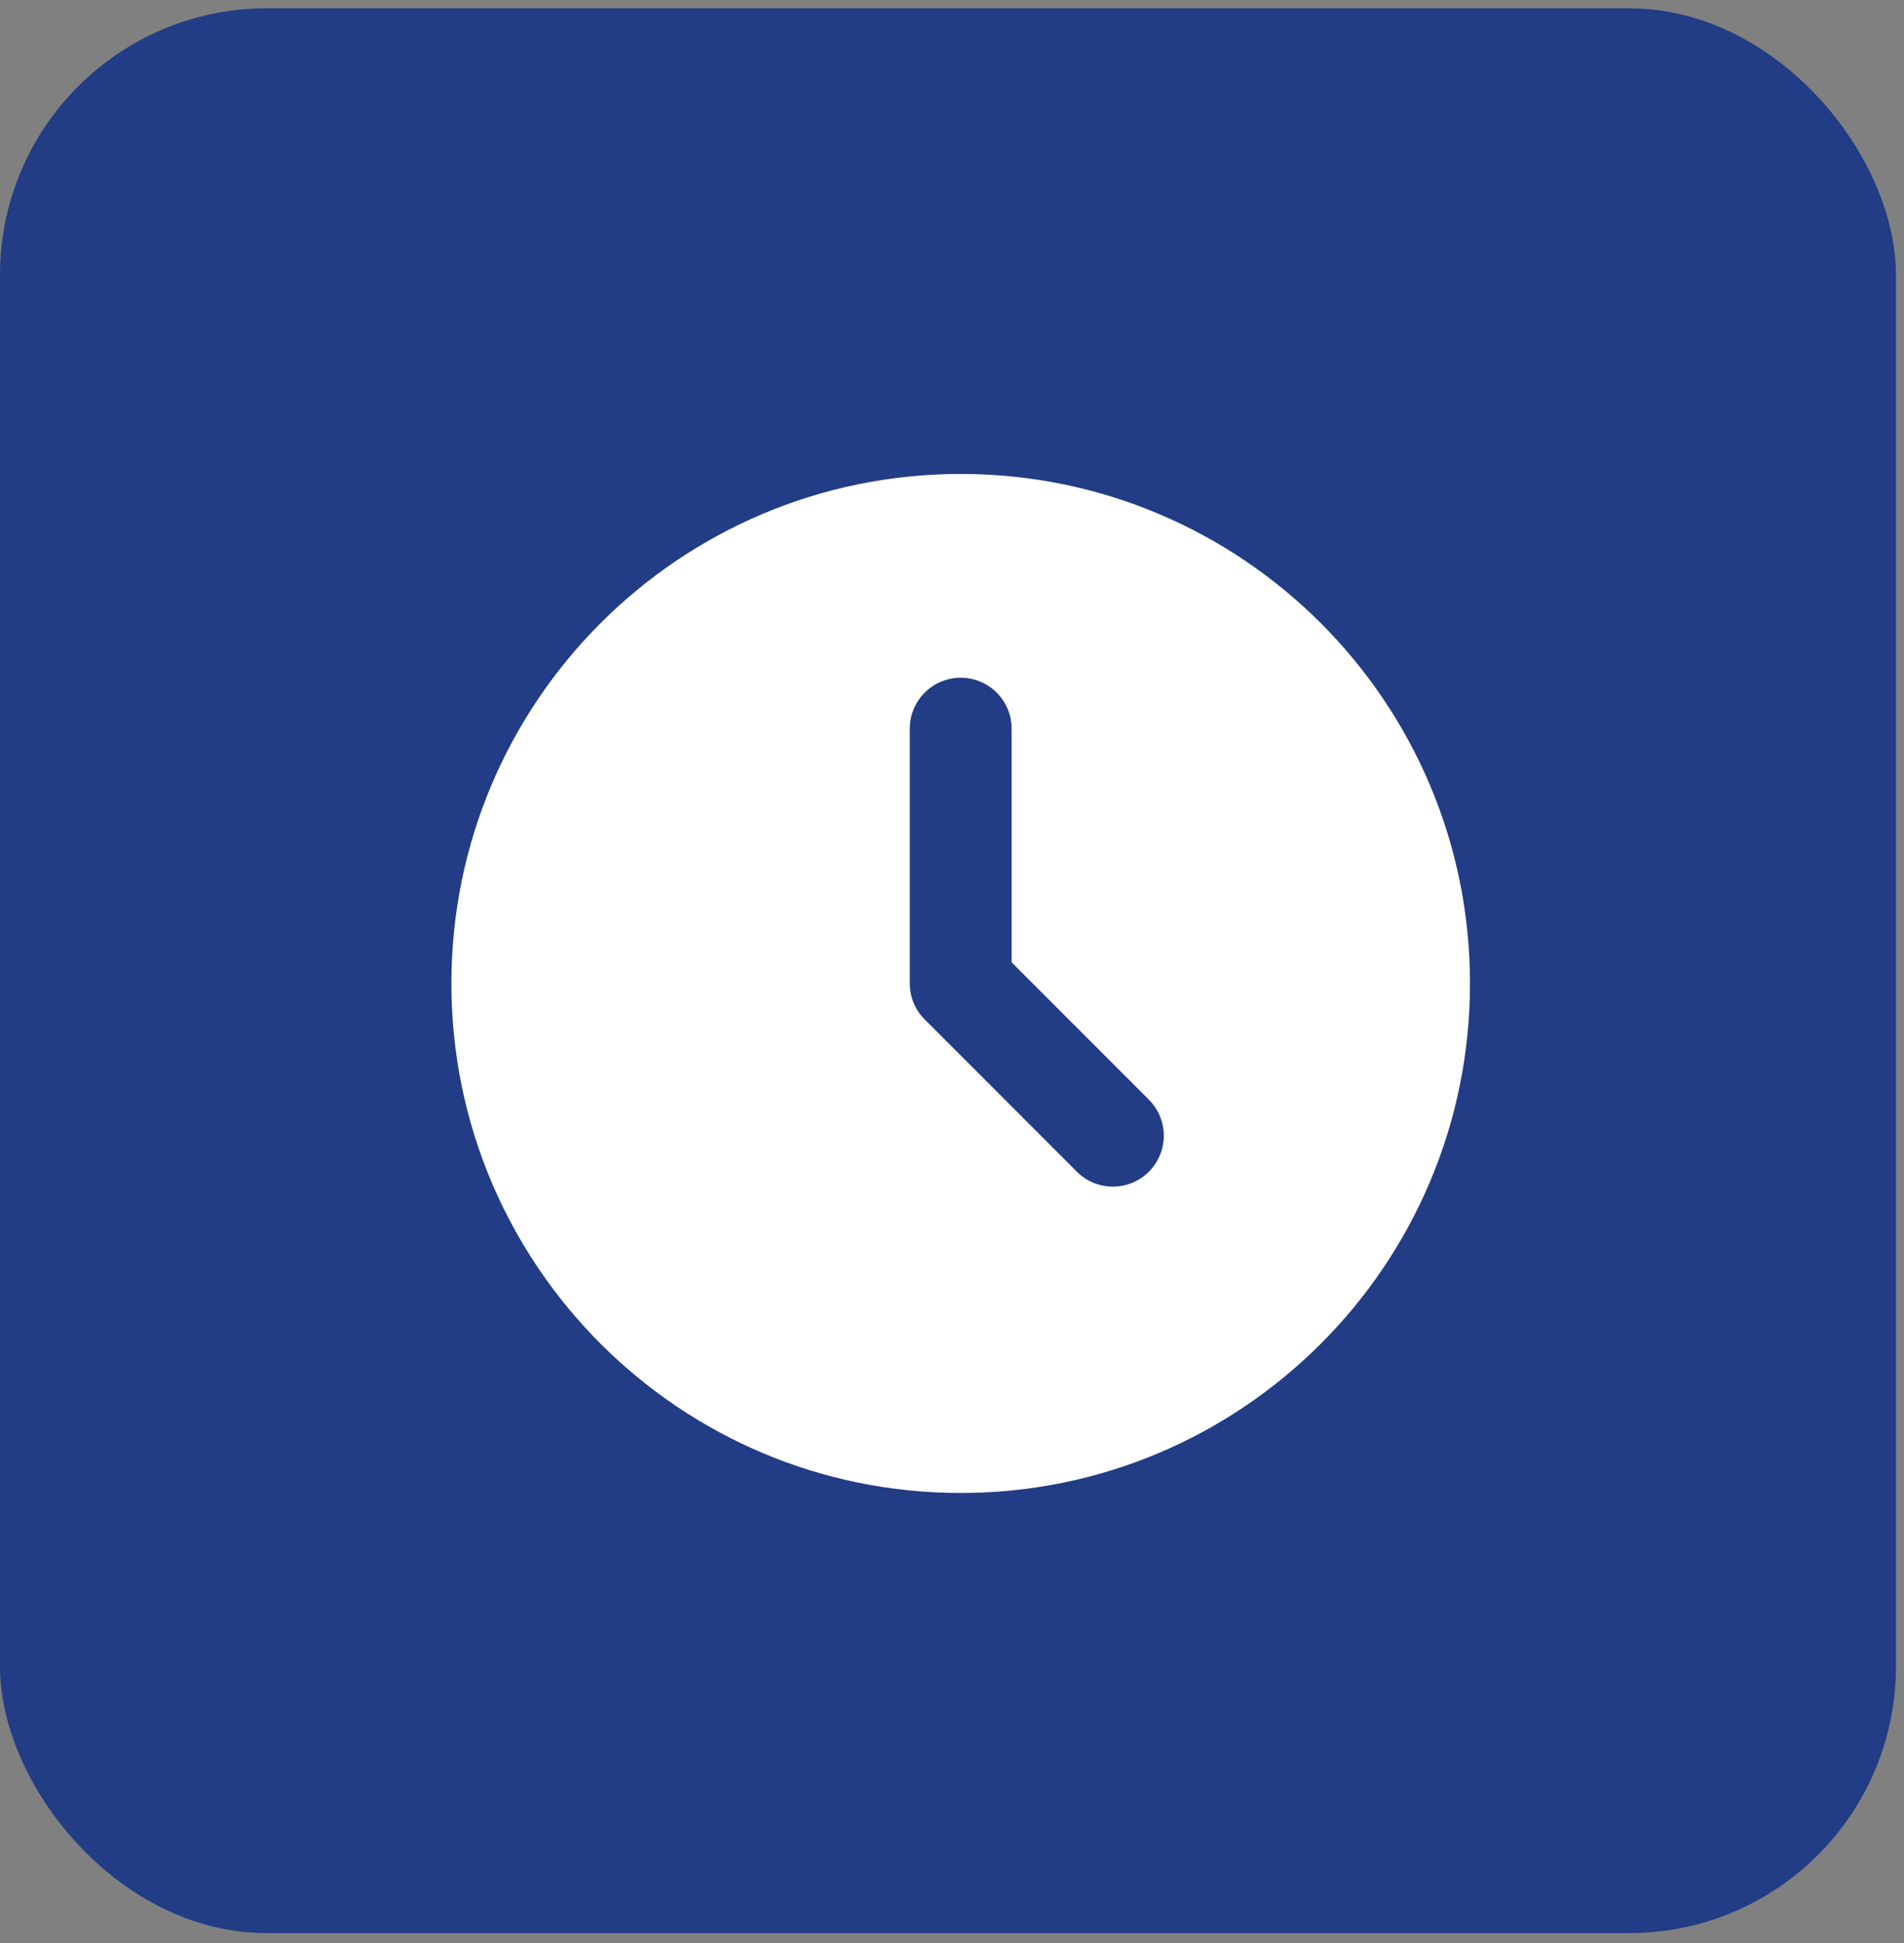 <?xml version="1.0" encoding="UTF-8"?> <svg xmlns="http://www.w3.org/2000/svg" width="50" height="51" viewBox="0 0 50 51" fill="none"><rect x="0" y="0" width="50" height="51" fill="#808080" stroke="none"/><rect y="0.219" width="49.789" height="50.521" rx="7" fill="#223C85"></rect><path d="M25.229 12.44C32.615 12.44 38.603 18.427 38.603 25.814C38.603 33.2 32.615 39.188 25.229 39.188C17.842 39.188 11.854 33.2 11.854 25.814C11.854 18.427 17.842 12.44 25.229 12.44ZM25.229 17.789C24.874 17.789 24.534 17.93 24.283 18.181C24.032 18.432 23.891 18.772 23.891 19.127V25.814C23.891 26.168 24.032 26.509 24.283 26.759L28.296 30.772C28.548 31.015 28.886 31.15 29.236 31.147C29.587 31.144 29.922 31.003 30.17 30.755C30.418 30.507 30.559 30.172 30.562 29.821C30.565 29.471 30.43 29.133 30.187 28.881L26.566 25.26V19.127C26.566 18.772 26.425 18.432 26.174 18.181C25.924 17.93 25.584 17.789 25.229 17.789Z" fill="white"></path></svg> 